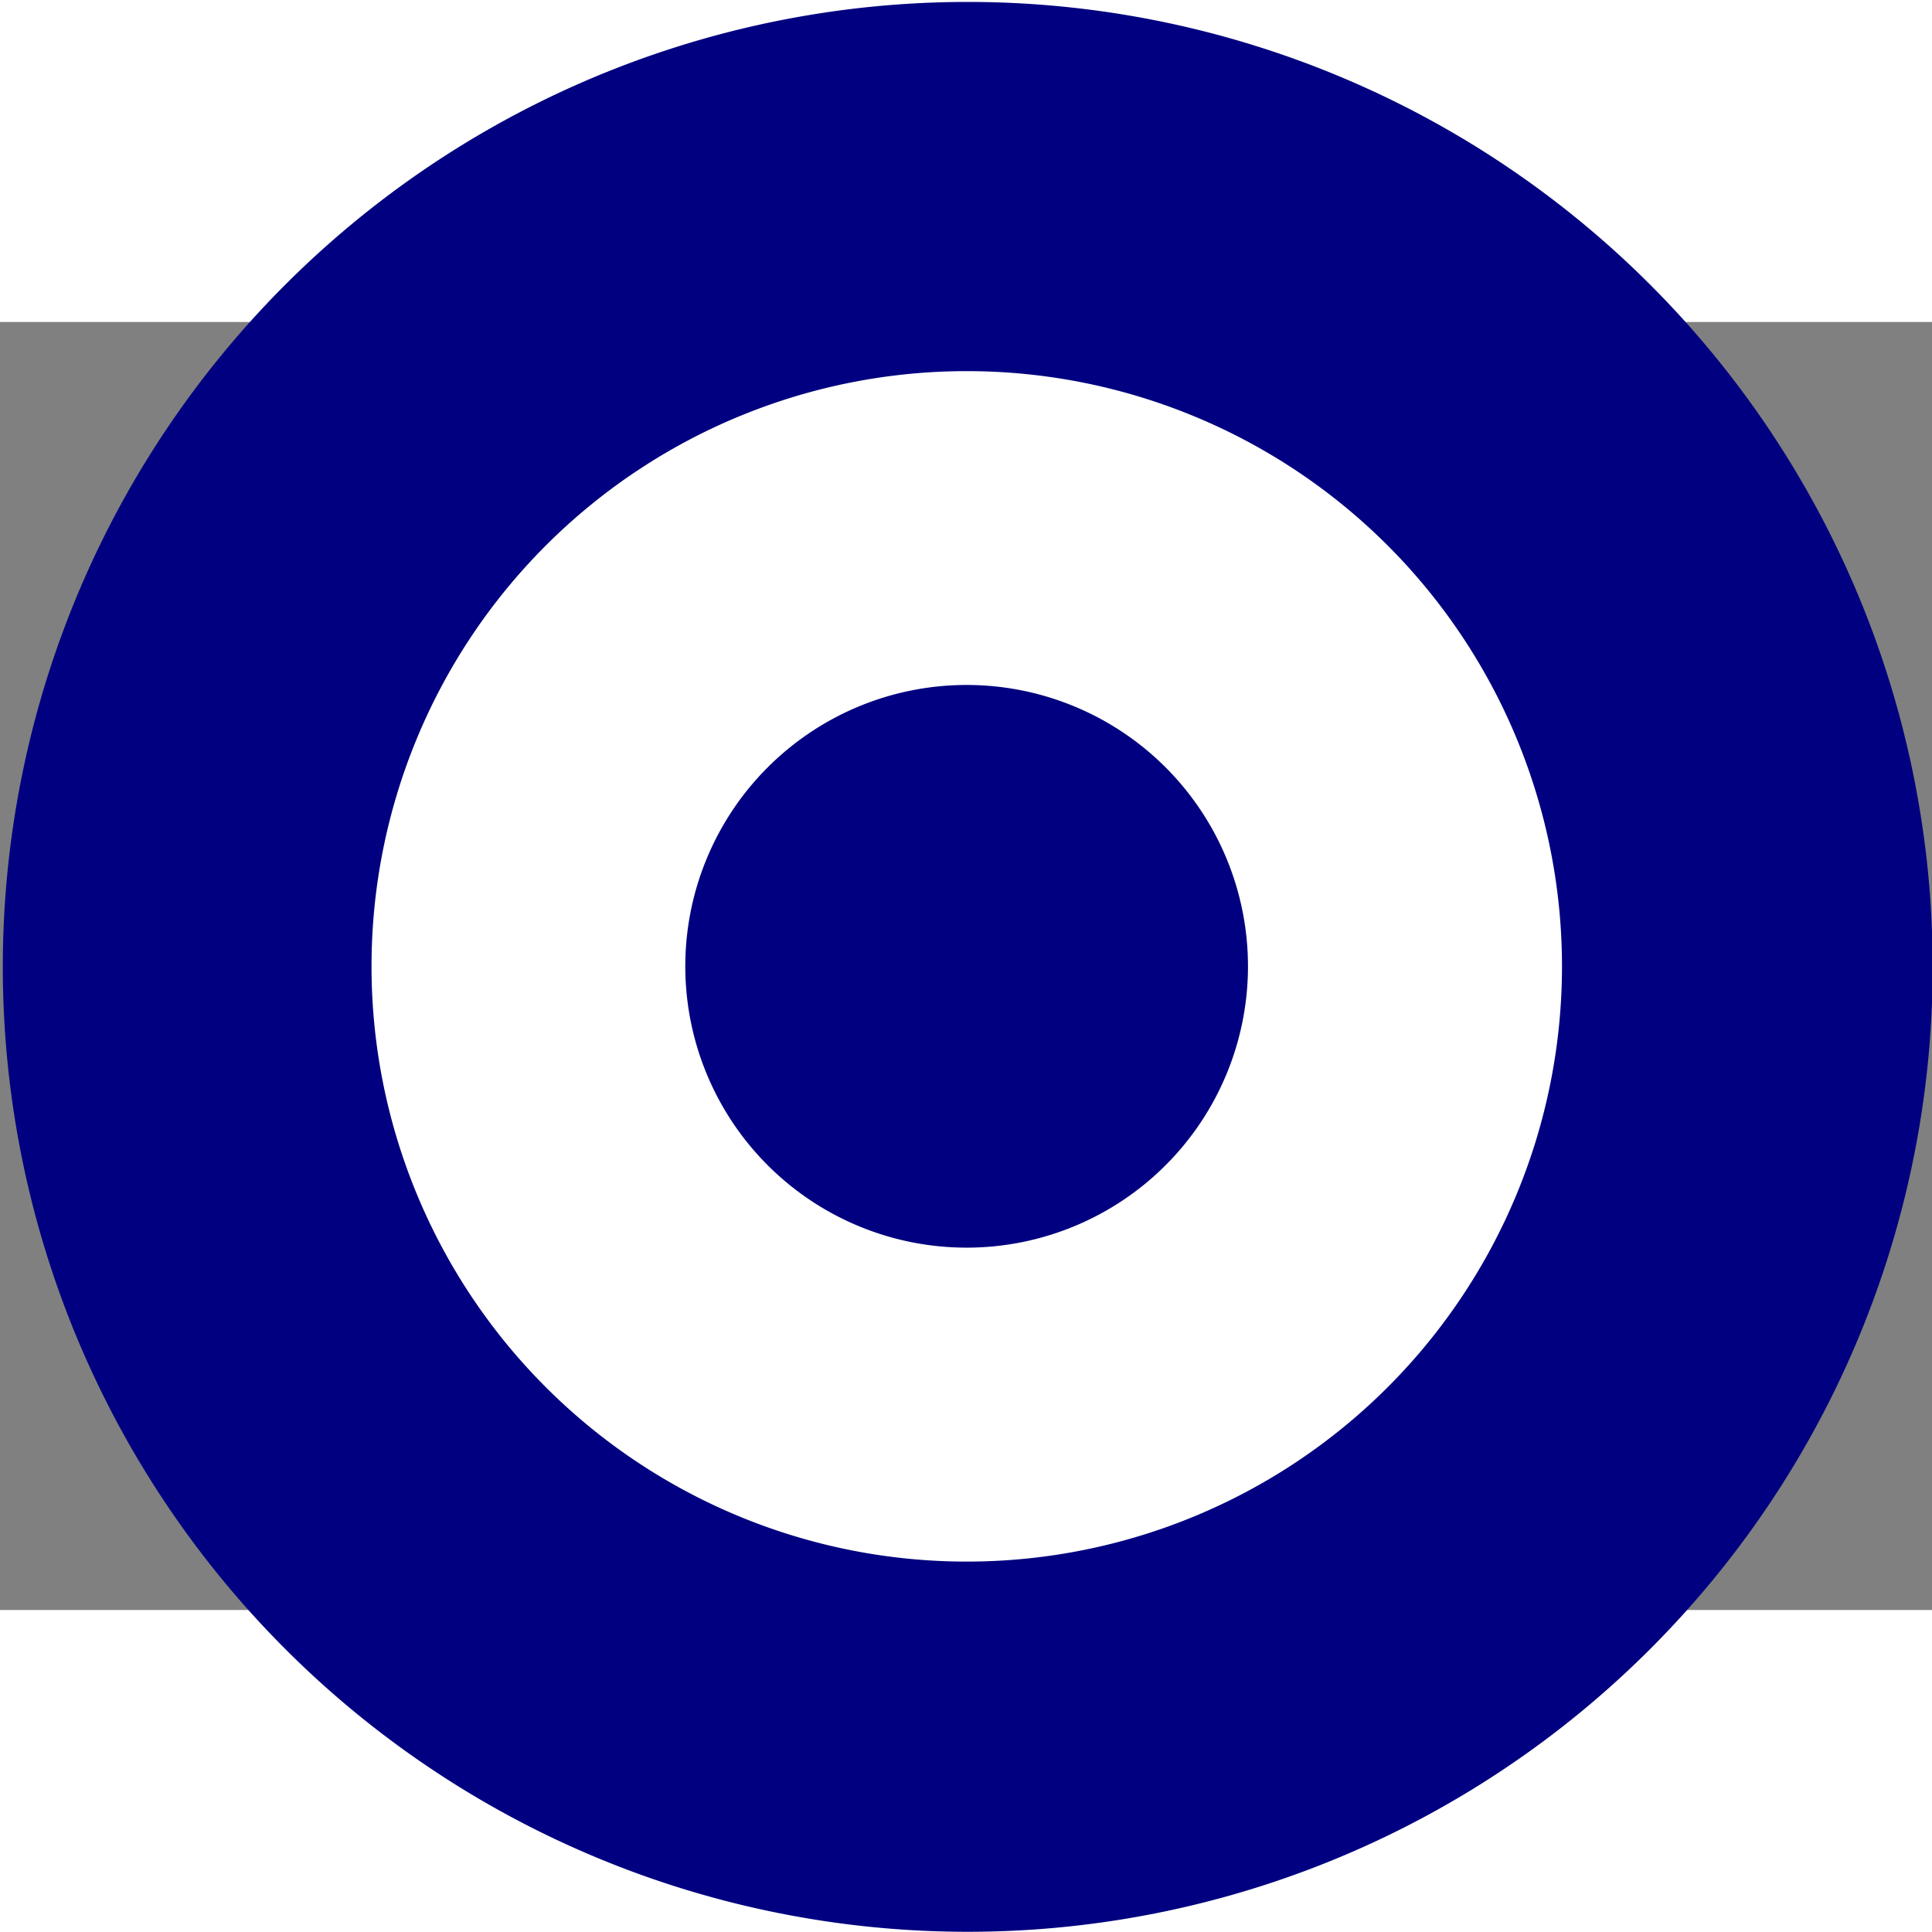 <?xml version="1.0" encoding="UTF-8" standalone="no"?>
<!-- Created with Inkscape (http://www.inkscape.org/) -->

<svg
   xmlns:dc="http://purl.org/dc/elements/1.1/"
   xmlns:cc="http://creativecommons.org/ns#"
   xmlns:rdf="http://www.w3.org/1999/02/22-rdf-syntax-ns#"
   xmlns:svg="http://www.w3.org/2000/svg"
   xmlns="http://www.w3.org/2000/svg"
   xmlns:sodipodi="http://sodipodi.sourceforge.net/DTD/sodipodi-0.dtd"
   xmlns:inkscape="http://www.inkscape.org/namespaces/inkscape"
   version="1.0"
   width="600"
   height="600"
   viewBox="0 0 13.5 9"
   id="svg2"
   sodipodi:version="0.32"
   inkscape:version="0.47 r22583"
   sodipodi:docname="Roundel.svg"
   inkscape:output_extension="org.inkscape.output.svg.inkscape">
  <rect x="0" y="0" width="13.5" height="9" fill="#808080" stroke="none"/>
  <sodipodi:namedview
     inkscape:window-height="1004"
     inkscape:window-width="1280"
     inkscape:pageshadow="2"
     inkscape:pageopacity="0.0"
     guidetolerance="10.0"
     gridtolerance="10.0"
     objecttolerance="10.0"
     borderopacity="1.0"
     bordercolor="#666666"
     pagecolor="#ffffff"
     id="base"
     showgrid="false"
     inkscape:showpageshadow="false"
     inkscape:zoom="0.66"
     inkscape:cx="151.51515"
     inkscape:cy="284.9179"
     inkscape:window-x="-8"
     inkscape:window-y="-8"
     inkscape:current-layer="svg2"
     inkscape:window-maximized="1" />
  <defs
     id="defs11">
    <inkscape:perspective
       sodipodi:type="inkscape:persp3d"
       inkscape:vp_x="0 : 300 : 1"
       inkscape:vp_y="0 : 1000 : 0"
       inkscape:vp_z="600 : 300 : 1"
       inkscape:persp3d-origin="300 : 200 : 1"
       id="perspective10" />
  </defs>
  <desc
     id="desc4">Flag of Greece</desc>
  <path
     sodipodi:type="arc"
     style="fill:#000080;fill-opacity:1;fill-rule:nonzero;stroke:none;stroke-width:0.27;stroke-linecap:round;stroke-linejoin:round;stroke-miterlimit:4;stroke-dasharray:none;stroke-dashoffset:3.2;stroke-opacity:1"
     id="path2338"
     sodipodi:cx="-25.831169"
     sodipodi:cy="-13.412337"
     sodipodi:rx="16.246754"
     sodipodi:ry="16.246754"
     d="M -9.584,-13.412 A 16.247,16.247 0 1 1 -42.078,-13.412 A 16.247,16.247 0 1 1 -9.584,-13.412 z"
     transform="matrix(0.415,0,0,0.415,17.482,10.072)" />
  <path
     transform="matrix(0.256,0,0,0.256,13.368,7.936)"
     d="M -9.584,-13.412 A 16.247,16.247 0 1 1 -42.078,-13.412 A 16.247,16.247 0 1 1 -9.584,-13.412 z"
     sodipodi:ry="16.246754"
     sodipodi:rx="16.246754"
     sodipodi:cy="-13.412337"
     sodipodi:cx="-25.831169"
     id="path2340"
     style="fill:#ffffff;fill-opacity:1;fill-rule:nonzero;stroke:none;stroke-width:0.27;stroke-linecap:round;stroke-linejoin:round;stroke-miterlimit:4;stroke-dasharray:none;stroke-dashoffset:3.2;stroke-opacity:1"
     sodipodi:type="arc" />
  <path
     sodipodi:type="arc"
     style="fill:#000080;fill-opacity:1;fill-rule:nonzero;stroke:none;stroke-width:0.27;stroke-linecap:round;stroke-linejoin:round;stroke-miterlimit:4;stroke-dasharray:none;stroke-dashoffset:3.2;stroke-opacity:1"
     id="path2345"
     sodipodi:cx="-25.831169"
     sodipodi:cy="-13.412337"
     sodipodi:rx="16.246754"
     sodipodi:ry="16.246754"
     d="M -9.584,-13.412 A 16.247,16.247 0 1 1 -42.078,-13.412 A 16.247,16.247 0 1 1 -9.584,-13.412 z"
     transform="matrix(0.121,0,0,0.121,9.88,6.125)" />
</svg>
